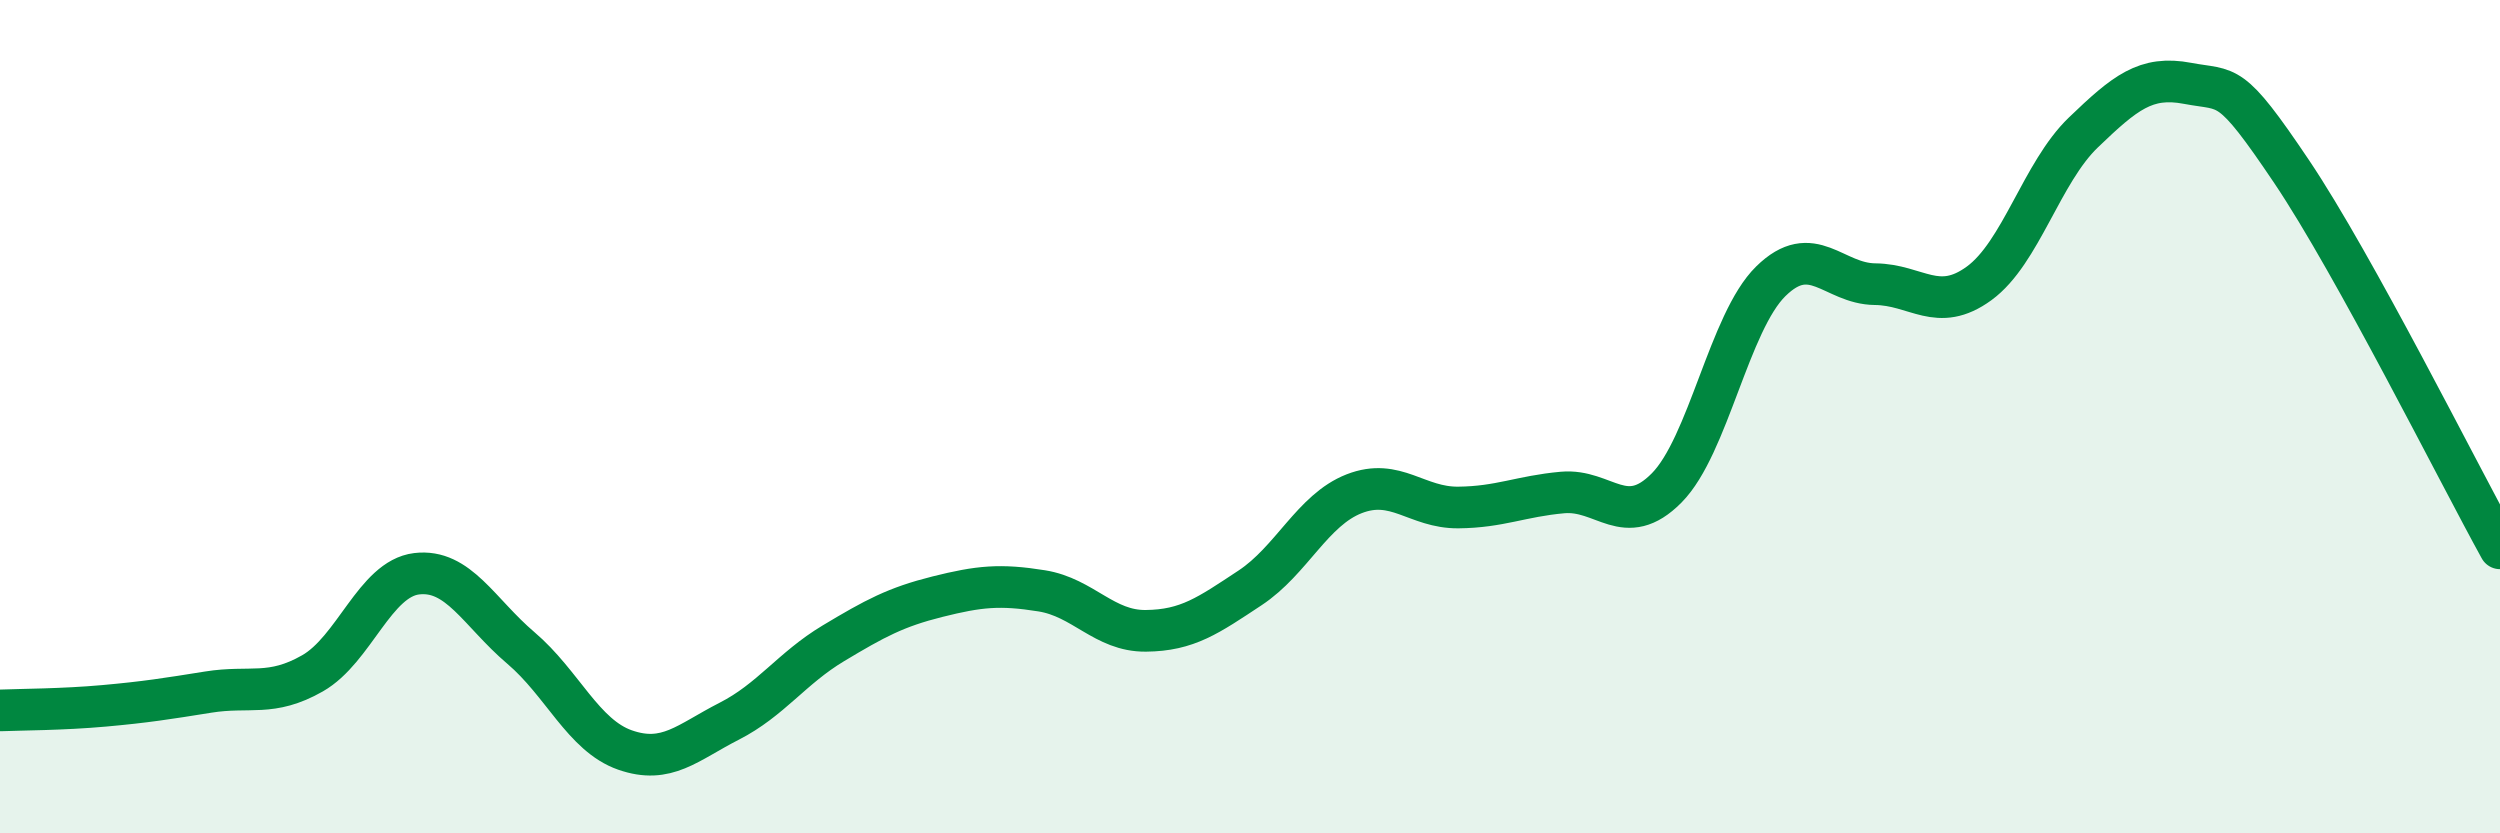 
    <svg width="60" height="20" viewBox="0 0 60 20" xmlns="http://www.w3.org/2000/svg">
      <path
        d="M 0,17.05 C 0.5,17.03 1.5,17.03 2.5,16.94 C 3.5,16.85 4,16.77 5,16.61 C 6,16.45 6.5,16.73 7.5,16.16 C 8.5,15.59 9,13.89 10,13.77 C 11,13.65 11.5,14.7 12.5,15.55 C 13.5,16.4 14,17.65 15,18 C 16,18.35 16.5,17.82 17.5,17.31 C 18.5,16.8 19,16.04 20,15.44 C 21,14.84 21.5,14.57 22.5,14.32 C 23.5,14.07 24,14.02 25,14.18 C 26,14.34 26.5,15.15 27.5,15.14 C 28.5,15.13 29,14.77 30,14.11 C 31,13.45 31.5,12.24 32.5,11.85 C 33.5,11.46 34,12.19 35,12.18 C 36,12.17 36.5,11.91 37.5,11.82 C 38.5,11.73 39,12.72 40,11.71 C 41,10.7 41.5,7.73 42.5,6.75 C 43.5,5.77 44,6.81 45,6.82 C 46,6.83 46.5,7.53 47.5,6.8 C 48.5,6.07 49,4.14 50,3.18 C 51,2.22 51.5,1.81 52.5,2 C 53.5,2.19 53.5,1.89 55,4.12 C 56.5,6.35 59,11.35 60,13.16L60 20L0 20Z"
        fill="#008740"
        opacity="0.1"
        stroke-linecap="round"
        stroke-linejoin="round"
      />
      <path
        d="M 0,17.05 C 0.5,17.03 1.5,17.03 2.5,16.94 C 3.5,16.85 4,16.77 5,16.61 C 6,16.45 6.5,16.73 7.5,16.16 C 8.5,15.59 9,13.89 10,13.77 C 11,13.65 11.5,14.7 12.5,15.55 C 13.5,16.4 14,17.65 15,18 C 16,18.35 16.5,17.82 17.5,17.31 C 18.5,16.8 19,16.04 20,15.44 C 21,14.84 21.5,14.57 22.5,14.32 C 23.5,14.07 24,14.02 25,14.18 C 26,14.34 26.5,15.15 27.5,15.14 C 28.5,15.13 29,14.77 30,14.11 C 31,13.45 31.5,12.24 32.5,11.85 C 33.5,11.46 34,12.19 35,12.18 C 36,12.17 36.5,11.91 37.5,11.82 C 38.5,11.73 39,12.72 40,11.71 C 41,10.7 41.5,7.73 42.5,6.75 C 43.5,5.77 44,6.81 45,6.82 C 46,6.83 46.5,7.53 47.5,6.8 C 48.5,6.07 49,4.14 50,3.18 C 51,2.22 51.5,1.81 52.5,2 C 53.5,2.19 53.5,1.89 55,4.12 C 56.5,6.35 59,11.35 60,13.16"
        stroke="#008740"
        stroke-width="1"
        fill="none"
        stroke-linecap="round"
        stroke-linejoin="round"
      />
    </svg>
  